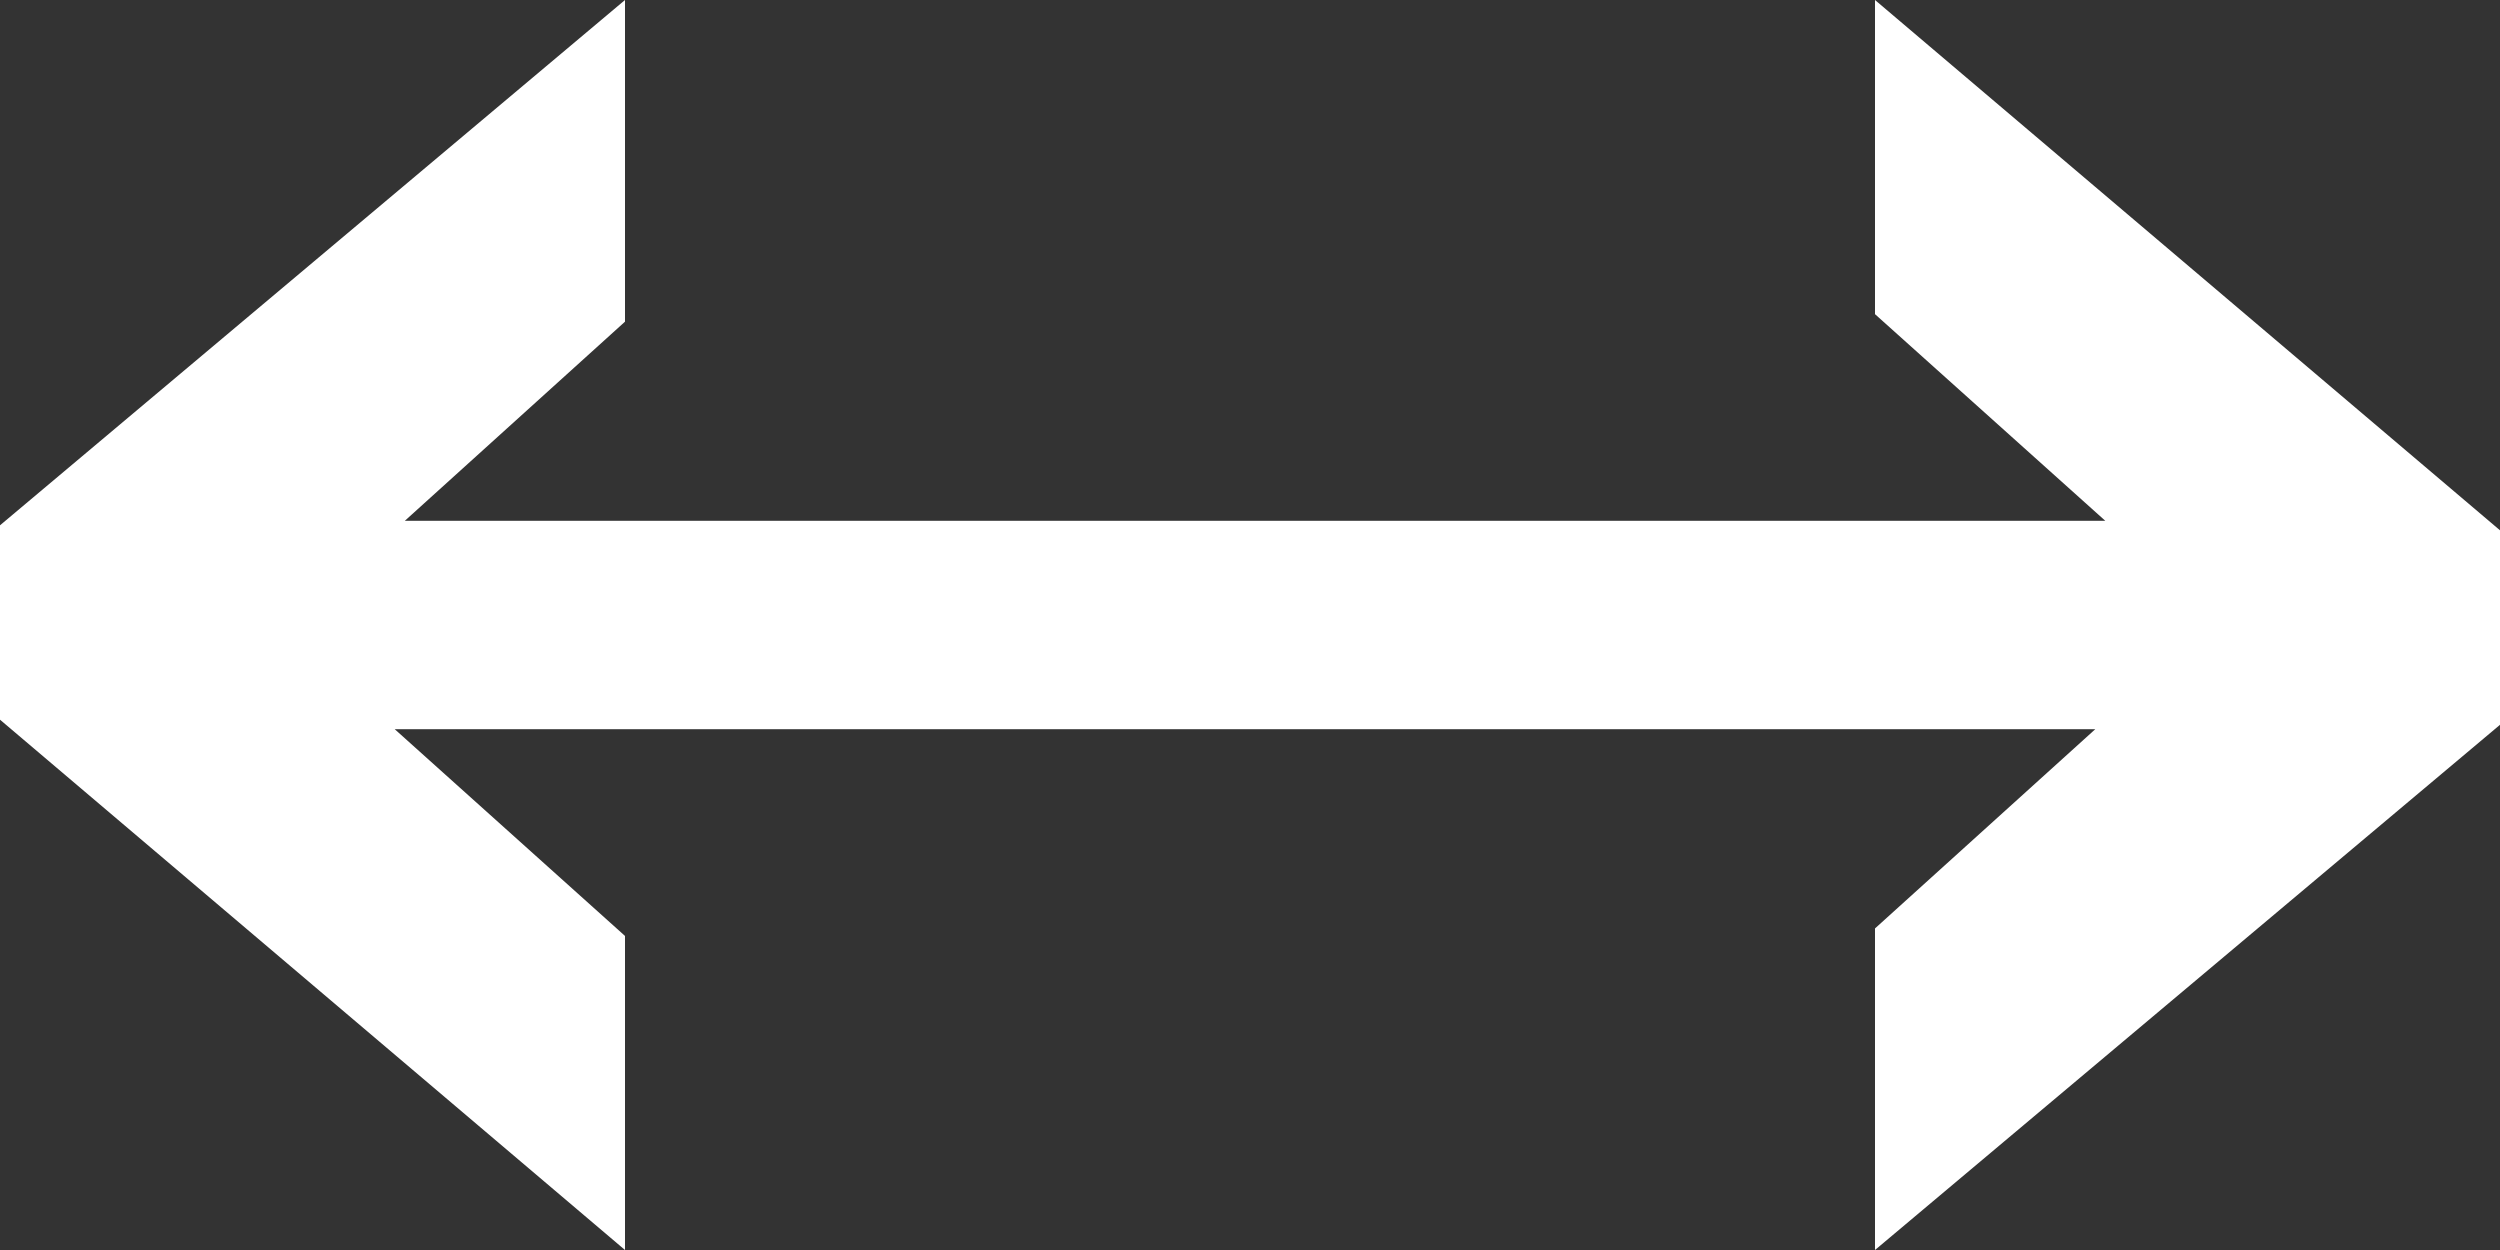 <svg xmlns="http://www.w3.org/2000/svg" width="24" height="12" viewBox="0 0 24 12">
  <rect x="0" y="0" width="24" height="12" fill="#333333" stroke="none"/>
  <g id="Group_477" data-name="Group 477" transform="translate(-10 -2724)">
    <path id="Union_1" data-name="Union 1" d="M4770,8.913,4772.115,7h-16.326L4758,8.985V12l-6-5.091V5.043L4758,0V3.088L4755.886,5h16.325L4770,3.016V0l6,5.091V6.958L4770,12Z" transform="translate(-4742 2724)" fill="#fff"/>
  </g>
</svg>
